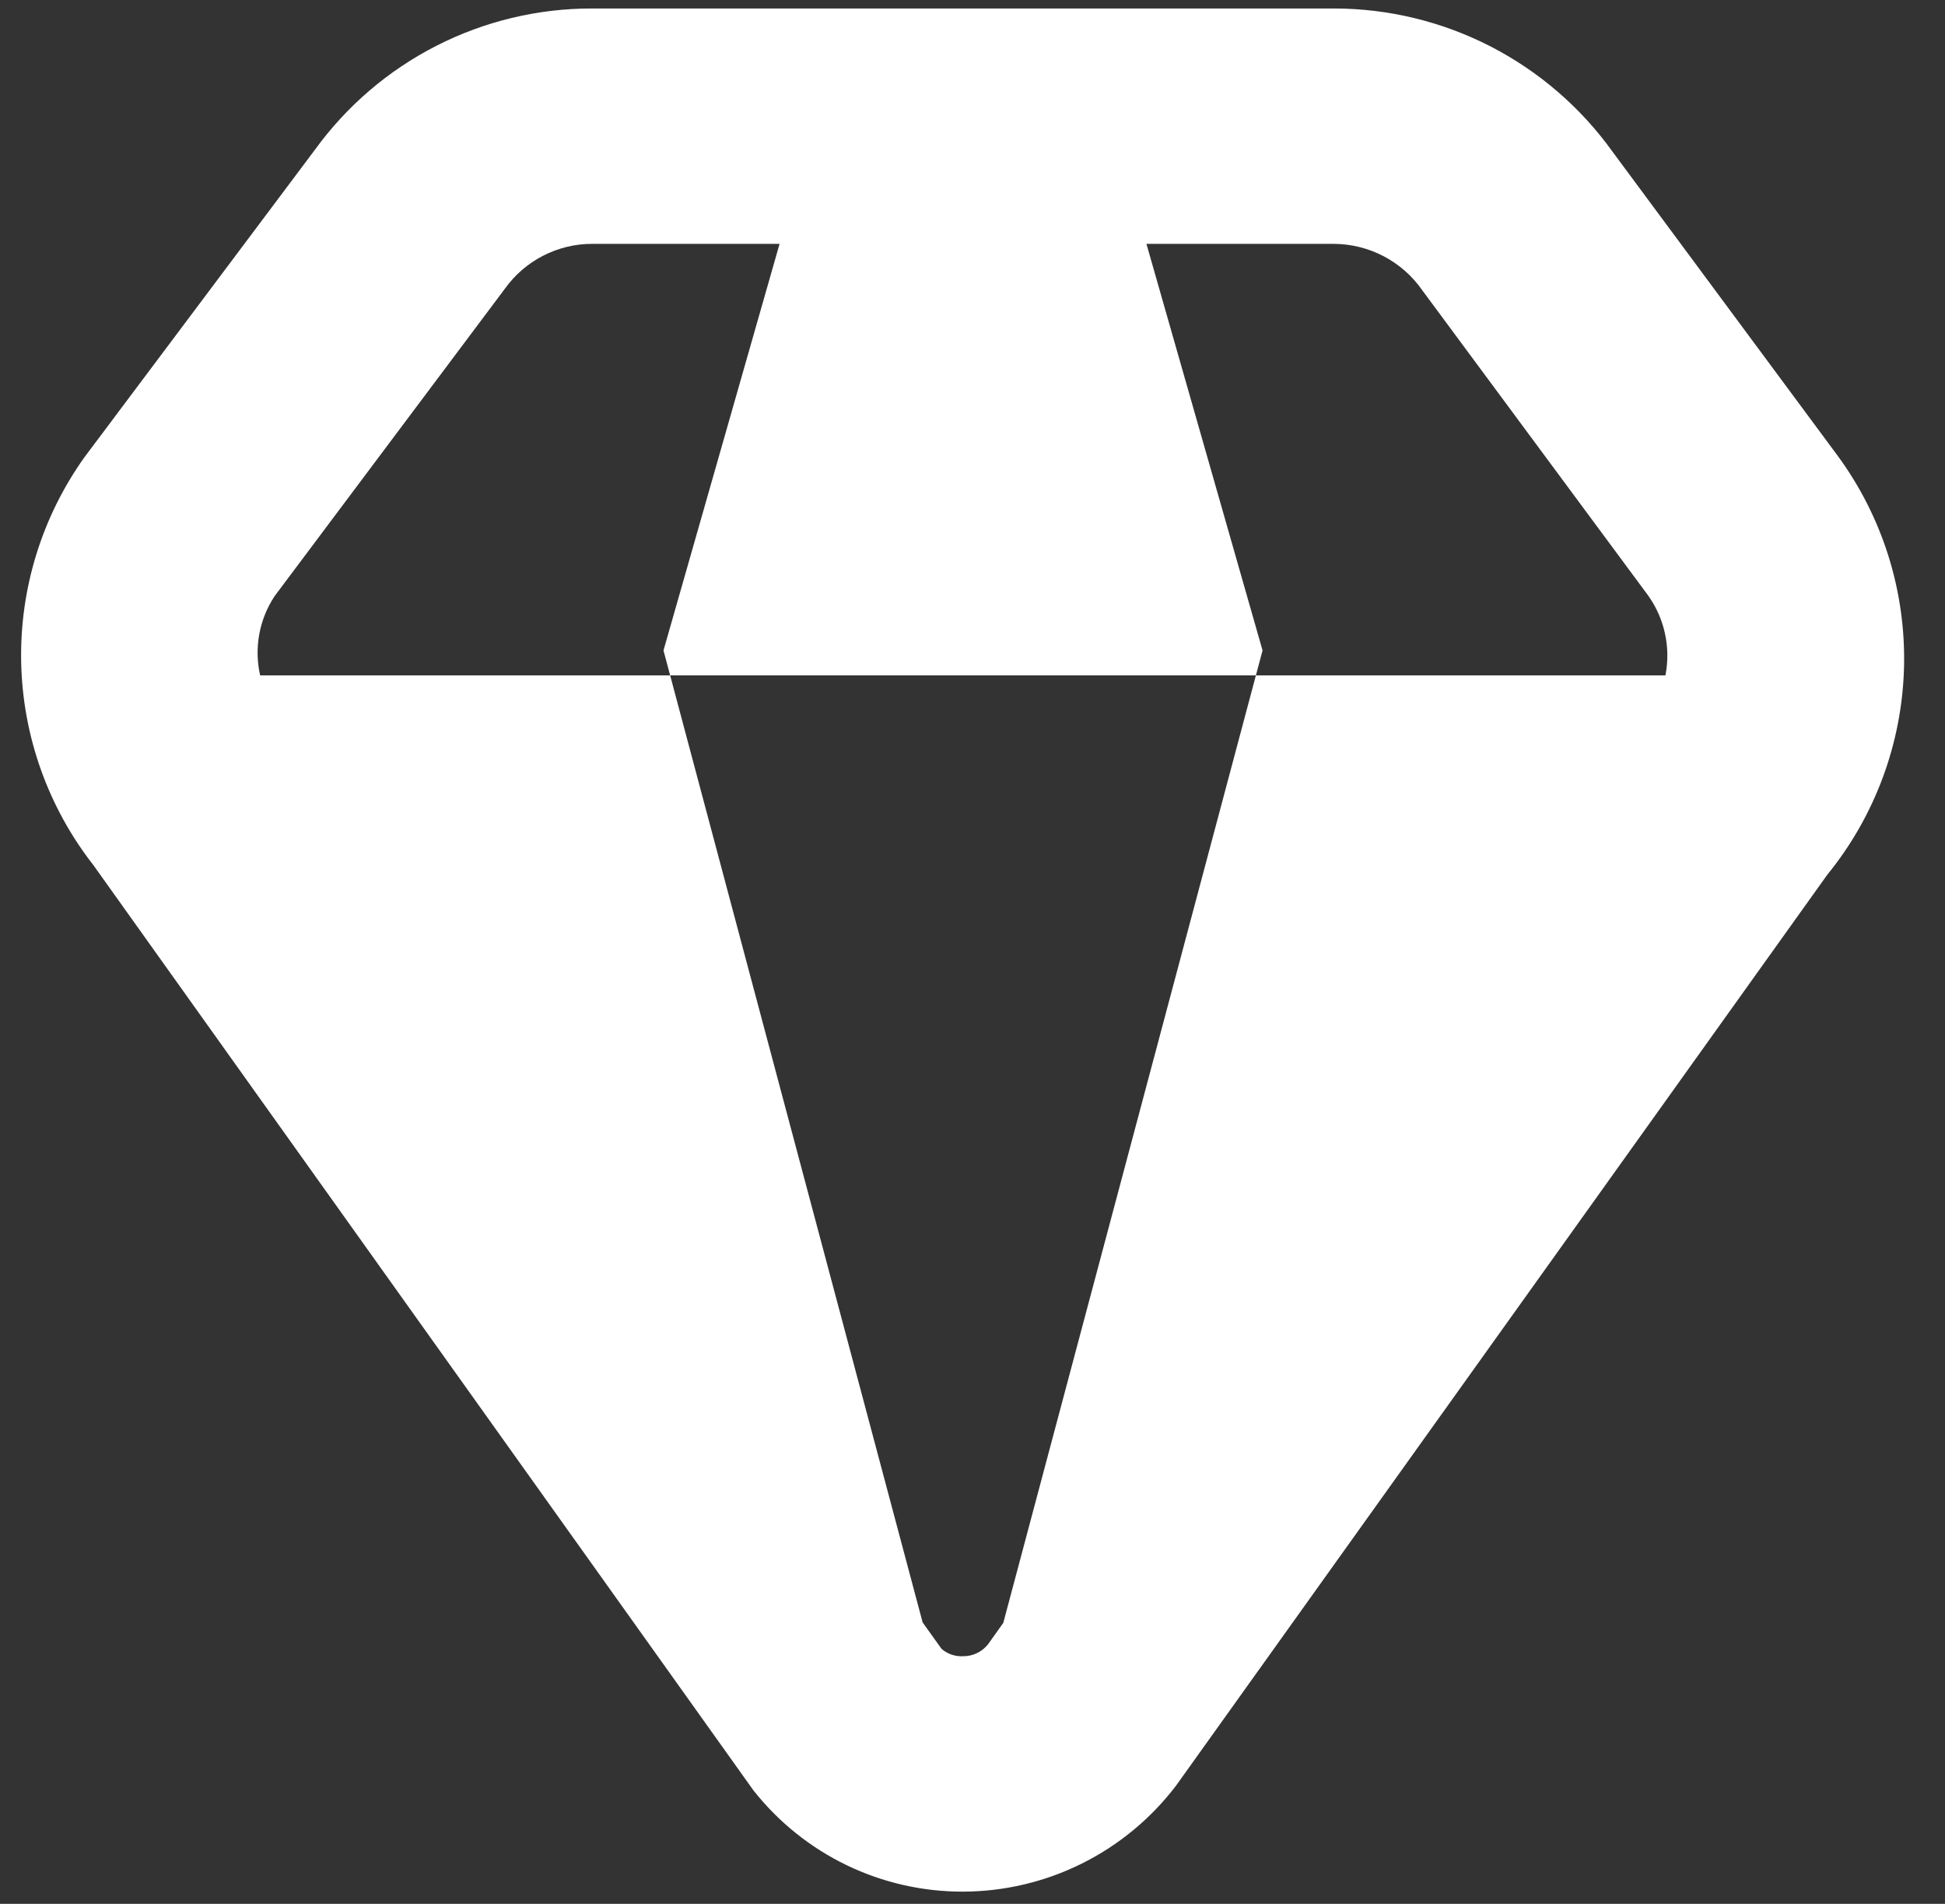 <svg xmlns="http://www.w3.org/2000/svg" width="47" height="46" viewBox="0 0 47 46" fill="none"><rect x="0" y="0" width="47" height="46" fill="#333333" stroke="none"/><path d="M44.406 11.011L38.968 3.668C38.202 2.598 37.191 1.726 36.021 1.123C34.85 0.521 33.553 0.206 32.236 0.205H14.306C12.999 0.203 11.711 0.512 10.548 1.105C9.384 1.698 8.378 2.559 7.611 3.617L2.038 11.051C1.007 12.498 0.472 14.24 0.512 16.017C0.552 17.794 1.166 19.51 2.261 20.909L18.207 43.259C18.811 44.024 19.58 44.641 20.457 45.065C21.335 45.489 22.297 45.707 23.271 45.705C24.268 45.702 25.251 45.47 26.143 45.026C27.036 44.582 27.814 43.938 28.418 43.145L44.154 21.137C45.311 19.715 45.964 17.949 46.01 16.117C46.055 14.284 45.491 12.488 44.406 11.011ZM6.639 14.399L12.201 6.975C12.441 6.64 12.757 6.367 13.123 6.179C13.489 5.991 13.894 5.892 14.306 5.892H18.838L16.033 15.716L16.194 16.319H30.348L30.509 15.716L27.703 5.892H32.236C32.656 5.895 33.068 5.998 33.44 6.193C33.811 6.389 34.13 6.67 34.369 7.014L39.827 14.389C40.024 14.666 40.163 14.979 40.234 15.311C40.306 15.643 40.31 15.986 40.244 16.319H30.348L24.244 39.211L23.878 39.725C23.806 39.817 23.714 39.892 23.608 39.942C23.503 39.993 23.388 40.018 23.271 40.017C23.081 40.027 22.895 39.963 22.752 39.839L22.295 39.2L16.194 16.319H6.286C6.212 15.992 6.205 15.653 6.265 15.323C6.326 14.993 6.453 14.678 6.639 14.399Z" fill="white"></path></svg>